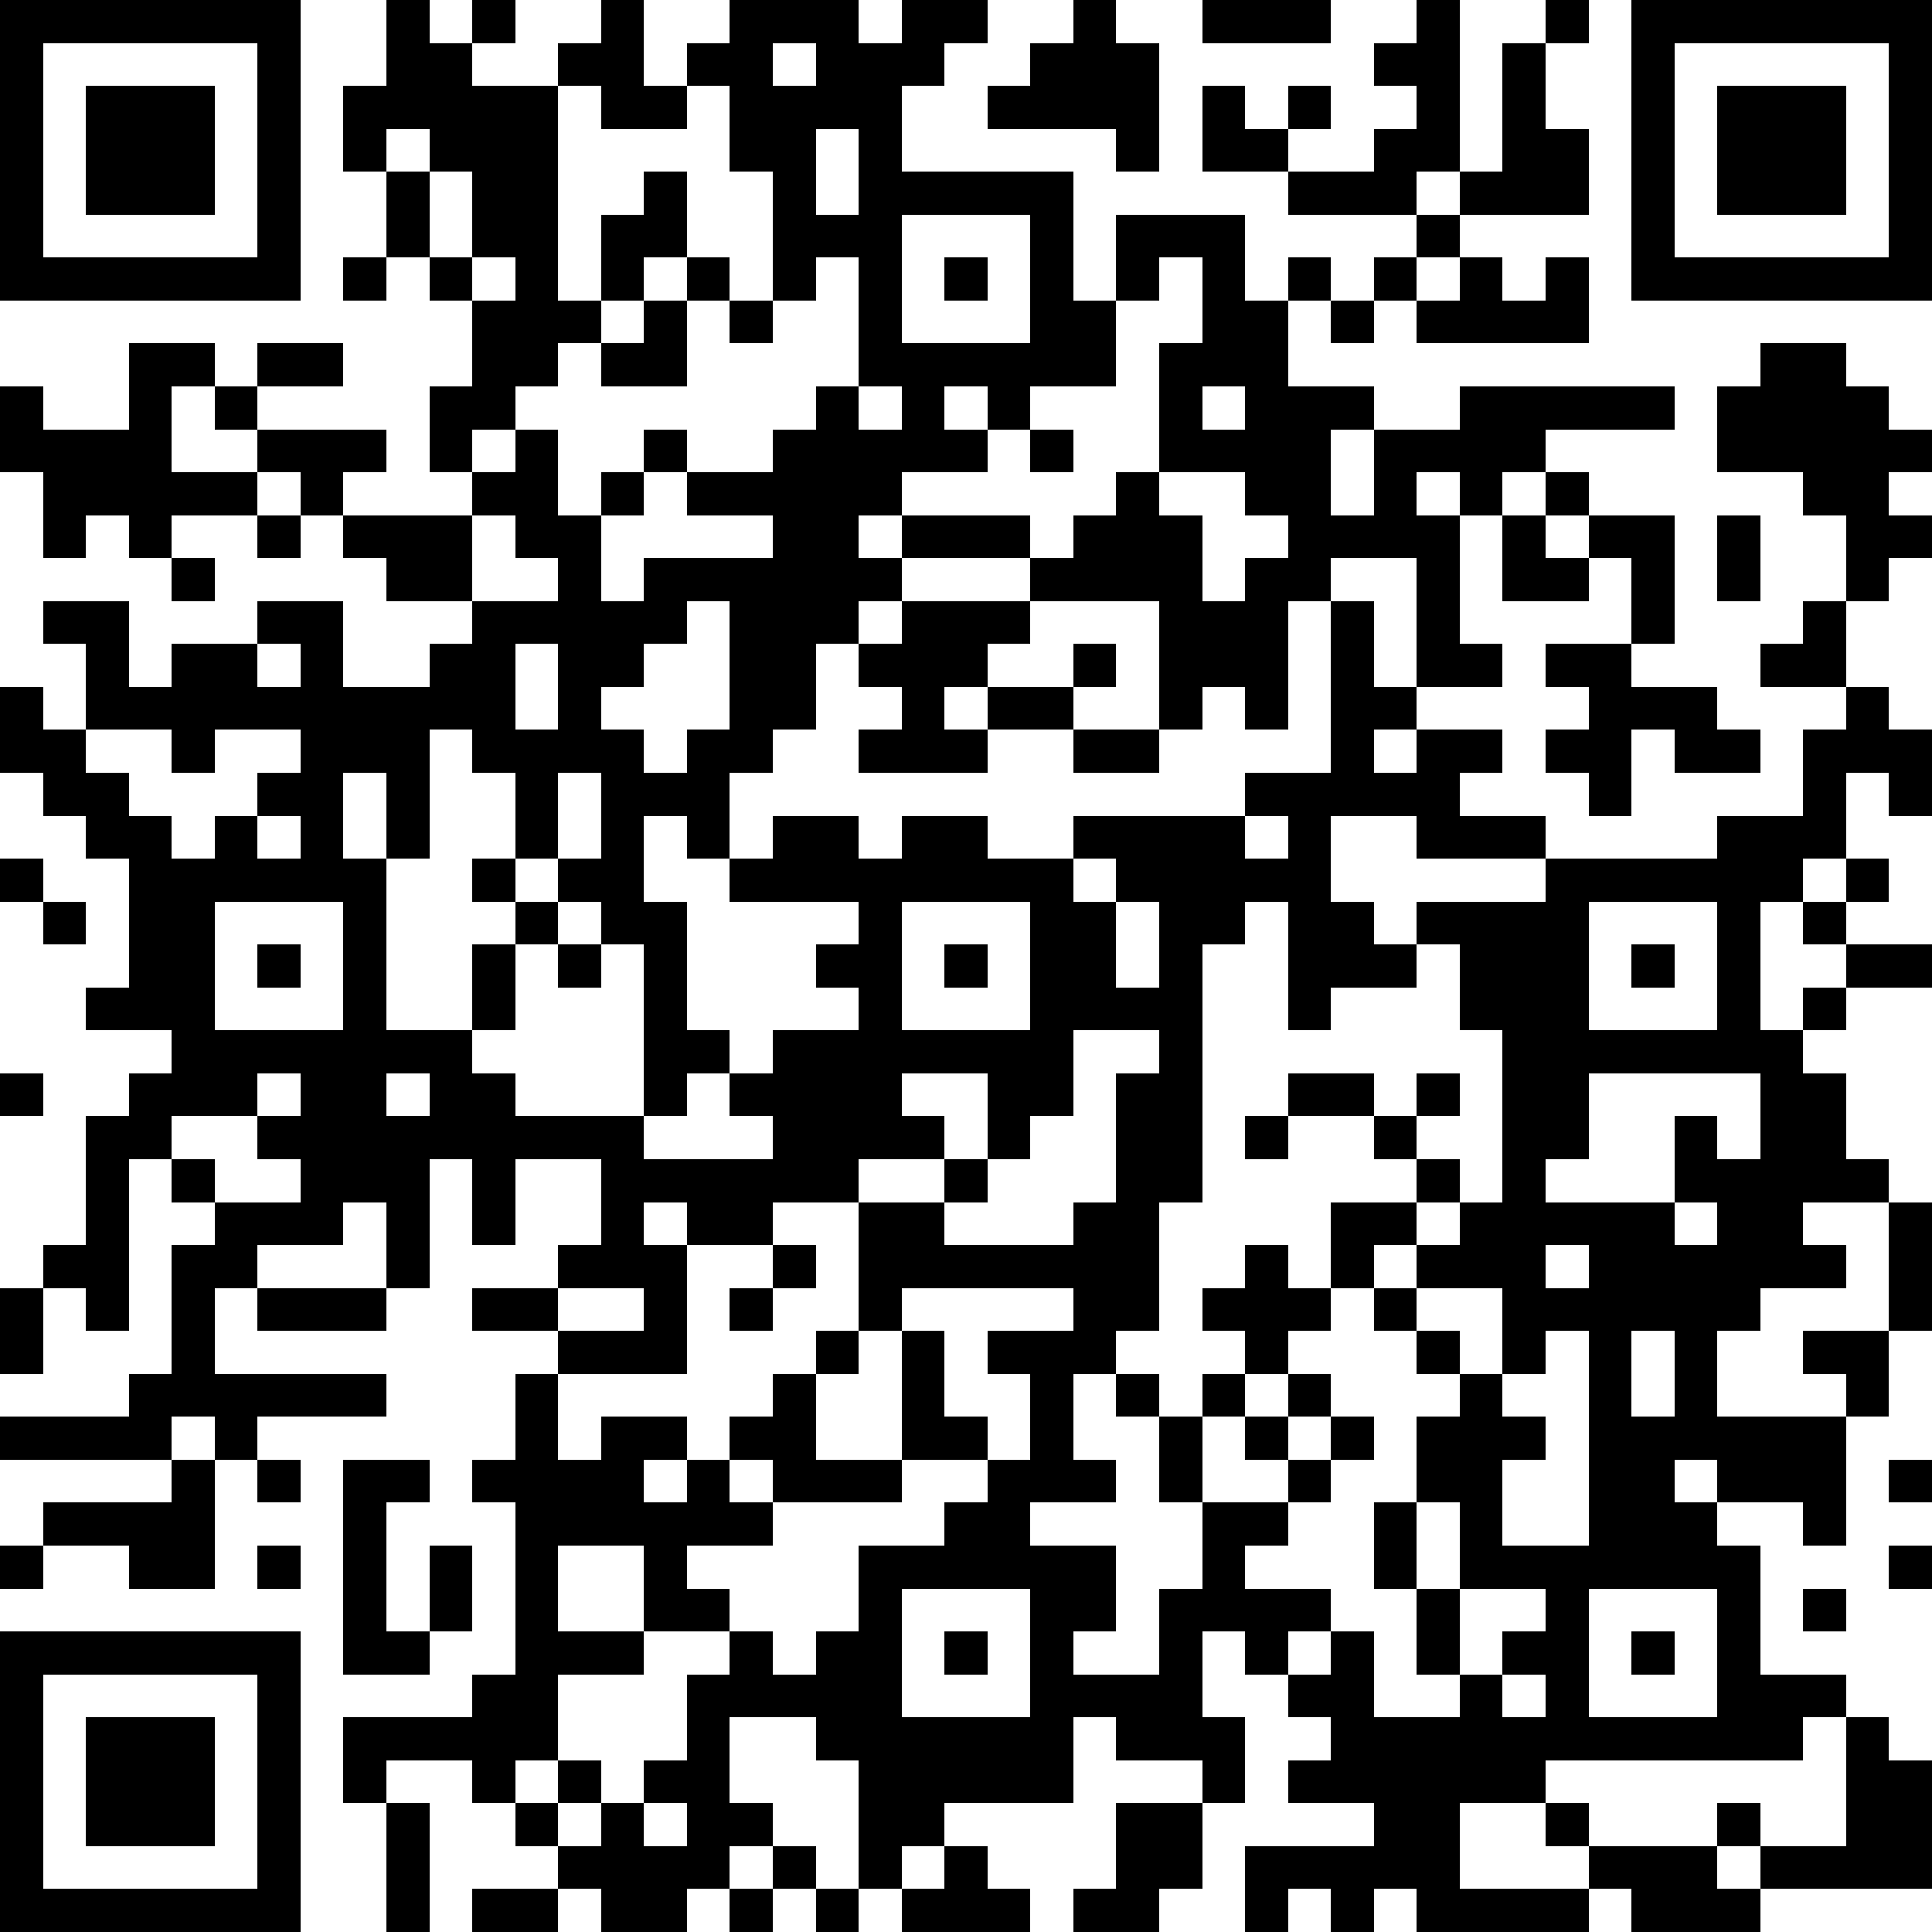 <?xml version="1.0" standalone="yes"?><svg version="1.1" xmlns="http://www.w3.org/2000/svg" xmlns:xlink="http://www.w3.org/1999/xlink" xmlns:ev="http://www.w3.org/2001/xml-events" width="180" height="180" shape-rendering="crispEdges"><path d="M0 0h7v7h-7zM9 0h1v1h1v-1h1v1h-1v1h2v-1h1v-1h1v2h1v-1h1v-1h3v1h1v-1h2v1h-1v1h-1v2h4v3h1v-2h3v2h1v-1h1v1h-1v2h2v1h-1v2h1v-2h2v-1h5v1h-3v1h-1v1h-1v-1h-1v1h1v3h1v1h-2v-3h-2v1h-1v3h-1v-1h-1v1h-1v-3h-3v-1h-3v-1h-1v1h1v1h-1v1h-1v2h-1v1h-1v2h-1v-1h-1v2h1v3h1v1h-1v1h-1v-4h-1v-1h-1v-1h-1v-2h-1v-1h-1v3h-1v-2h-1v2h1v4h2v-2h1v-1h-1v-1h1v1h1v1h-1v2h-1v1h1v1h3v1h3v-1h-1v-1h1v-1h2v-1h-1v-1h1v-1h-3v-1h1v-1h2v1h1v-1h2v1h2v-1h4v-1h2v-4h1v2h1v1h-1v1h1v-1h2v1h-1v1h2v1h-3v-1h-2v2h1v1h1v-1h3v-1h4v-1h2v-2h1v-1h-2v-1h1v-1h1v-2h-1v-1h-2v-2h1v-1h2v1h1v1h1v1h-1v1h1v1h-1v1h-1v2h1v1h1v2h-1v-1h-1v2h-1v1h-1v3h1v-1h1v-1h-1v-1h1v-1h1v1h-1v1h2v1h-2v1h-1v1h1v2h1v1h-2v1h1v1h-2v1h-1v2h3v-1h-1v-1h2v-3h1v3h-1v2h-1v3h-1v-1h-2v-1h-1v1h1v1h1v3h2v1h-1v1h-6v1h-2v2h3v-1h-1v-1h1v1h3v-1h1v1h-1v1h1v-1h2v-3h1v1h1v3h-4v1h-3v-1h-1v1h-4v-1h-1v1h-1v-1h-1v1h-1v-2h3v-1h-2v-1h1v-1h-1v-1h-1v-1h-1v2h1v2h-1v-1h-2v-1h-1v2h-3v1h-1v1h-1v-3h-1v-1h-2v2h1v1h-1v1h-1v1h-2v-1h-1v-1h-1v-1h-1v-1h-2v1h-1v-2h3v-1h1v-4h-1v-1h1v-2h1v-1h-2v-1h2v-1h1v-2h-2v2h-1v-2h-1v3h-1v-2h-1v1h-2v1h-1v2h4v1h-3v1h-1v-1h-1v1h-4v-1h3v-1h1v-3h1v-1h-1v-1h-1v4h-1v-1h-1v-1h1v-3h1v-1h1v-1h-2v-1h1v-3h-1v-1h-1v-1h-1v-2h1v1h1v-2h-1v-1h2v2h1v-1h2v-1h2v2h2v-1h1v-1h-2v-1h-1v-1h-1v-1h-1v-1h-1v-1h-1v2h2v1h-2v1h-1v-1h-1v1h-1v-2h-1v-2h1v1h2v-2h2v1h1v-1h2v1h-2v1h3v1h-1v1h3v-1h-1v-2h1v-2h-1v-1h-1v-2h-1v-2h1zM25 0h1v1h1v3h-1v-1h-3v-1h1v-1h1zM28 0h3v1h-3zM33 0h1v4h-1v1h-3v-1h-2v-2h1v1h1v-1h1v1h-1v1h2v-1h1v-1h-1v-1h1zM36 0h1v1h-1zM38 0h7v7h-7zM1 1v5h5v-5zM18 1v1h1v-1zM35 1h1v2h1v2h-3v-1h1zM39 1v5h5v-5zM2 2h3v3h-3zM13 2v5h1v-2h1v-1h1v2h-1v1h-1v1h-1v1h-1v1h-1v1h1v-1h1v2h1v-1h1v-1h1v1h-1v1h-1v2h1v-1h3v-1h-2v-1h2v-1h1v-1h1v-3h-1v1h-1v-3h-1v-2h-1v1h-2v-1zM40 2h3v3h-3zM9 3v1h1v-1zM19 3v2h1v-2zM10 4v2h1v-2zM21 5v3h3v-3zM33 5h1v1h-1zM8 6h1v1h-1zM11 6v1h1v-1zM16 6h1v1h-1zM22 6h1v1h-1zM27 6v1h-1v2h-2v1h-1v-1h-1v1h1v1h-2v1h3v1h1v-1h1v-1h1v-3h1v-2zM32 6h1v1h-1zM34 6h1v1h1v-1h1v2h-4v-1h1zM15 7h1v2h-2v-1h1zM17 7h1v1h-1zM31 7h1v1h-1zM20 9v1h1v-1zM28 9v1h1v-1zM24 10h1v1h-1zM27 11v1h1v2h1v-1h1v-1h-1v-1zM36 11h1v1h-1zM6 12h1v1h-1zM11 12v2h2v-1h-1v-1zM35 12h1v1h1v-1h2v3h-1v-2h-1v1h-2zM40 12h1v2h-1zM4 13h1v1h-1zM16 14v1h-1v1h-1v1h1v1h1v-1h1v-3zM21 14h3v1h-1v1h-1v1h1v-1h2v-1h1v1h-1v1h-2v1h-3v-1h1v-1h-1v-1h1zM6 15v1h1v-1zM12 15v2h1v-2zM36 15h2v1h2v1h1v1h-2v-1h-1v2h-1v-1h-1v-1h1v-1h-1zM2 17v1h1v1h1v1h1v-1h1v-1h1v-1h-2v1h-1v-1zM25 17h2v1h-2zM13 18v2h1v-2zM6 19v1h1v-1zM29 19v1h1v-1zM0 20h1v1h-1zM25 20v1h1v-1zM1 21h1v1h-1zM5 21v3h3v-3zM21 21v3h3v-3zM26 21v2h1v-2zM29 21v1h-1v6h-1v3h-1v1h-1v2h1v1h-2v1h2v2h-1v1h2v-2h1v-2h-1v-2h-1v-1h1v1h1v-1h1v-1h-1v-1h1v-1h1v1h1v-2h2v-1h-1v-1h-2v-1h2v1h1v-1h1v1h-1v1h1v1h-1v1h-1v1h-1v1h-1v1h-1v1h-1v2h2v-1h-1v-1h1v-1h1v1h-1v1h1v-1h1v1h-1v1h-1v1h-1v1h2v1h-1v1h1v-1h1v2h2v-1h-1v-2h-1v-2h1v-2h1v-1h-1v-1h-1v-1h1v-1h1v-1h1v-4h-1v-2h-1v1h-2v1h-1v-3zM37 21v3h3v-3zM6 22h1v1h-1zM13 22h1v1h-1zM22 22h1v1h-1zM38 22h1v1h-1zM25 24v2h-1v1h-1v-2h-2v1h1v1h-2v1h-2v1h-2v-1h-1v1h1v3h-3v2h1v-1h2v1h-1v1h1v-1h1v-1h1v-1h1v-1h1v-3h2v-1h1v1h-1v1h3v-1h1v-3h1v-1zM0 25h1v1h-1zM6 25v1h-2v1h1v1h2v-1h-1v-1h1v-1zM9 25v1h1v-1zM37 25v2h-1v1h3v-2h1v1h1v-2zM29 26h1v1h-1zM39 28v1h1v-1zM18 29h1v1h-1zM36 29v1h1v-1zM0 30h1v2h-1zM6 30h3v1h-3zM13 30v1h2v-1zM17 30h1v1h-1zM21 30v1h-1v1h-1v2h2v-3h1v2h1v1h-2v1h-3v-1h-1v1h1v1h-2v1h1v1h-2v-2h-2v2h2v1h-2v2h-1v1h1v-1h1v1h-1v1h1v-1h1v-1h1v-2h1v-1h1v1h1v-1h1v-2h2v-1h1v-1h1v-2h-1v-1h2v-1zM33 30v1h1v1h1v-2zM36 31v1h-1v1h1v1h-1v2h2v-5zM38 31v2h1v-2zM4 34h1v3h-2v-1h-2v-1h3zM6 34h1v1h-1zM8 34h2v1h-1v3h1v-2h1v2h-1v1h-2zM44 34h1v1h-1zM33 35v2h1v-2zM0 36h1v1h-1zM6 36h1v1h-1zM44 36h1v1h-1zM21 37v3h3v-3zM34 37v2h1v-1h1v-1zM37 37v3h3v-3zM42 37h1v1h-1zM0 38h7v7h-7zM22 38h1v1h-1zM38 38h1v1h-1zM1 39v5h5v-5zM35 39v1h1v-1zM2 40h3v3h-3zM9 42h1v3h-1zM15 42v1h1v-1zM26 42h2v2h-1v1h-2v-1h1zM18 43h1v1h-1zM22 43h1v1h1v1h-3v-1h1zM11 44h2v1h-2zM17 44h1v1h-1zM19 44h1v1h-1z" style="fill:#000" transform="translate(0,0) scale(4)"/></svg>